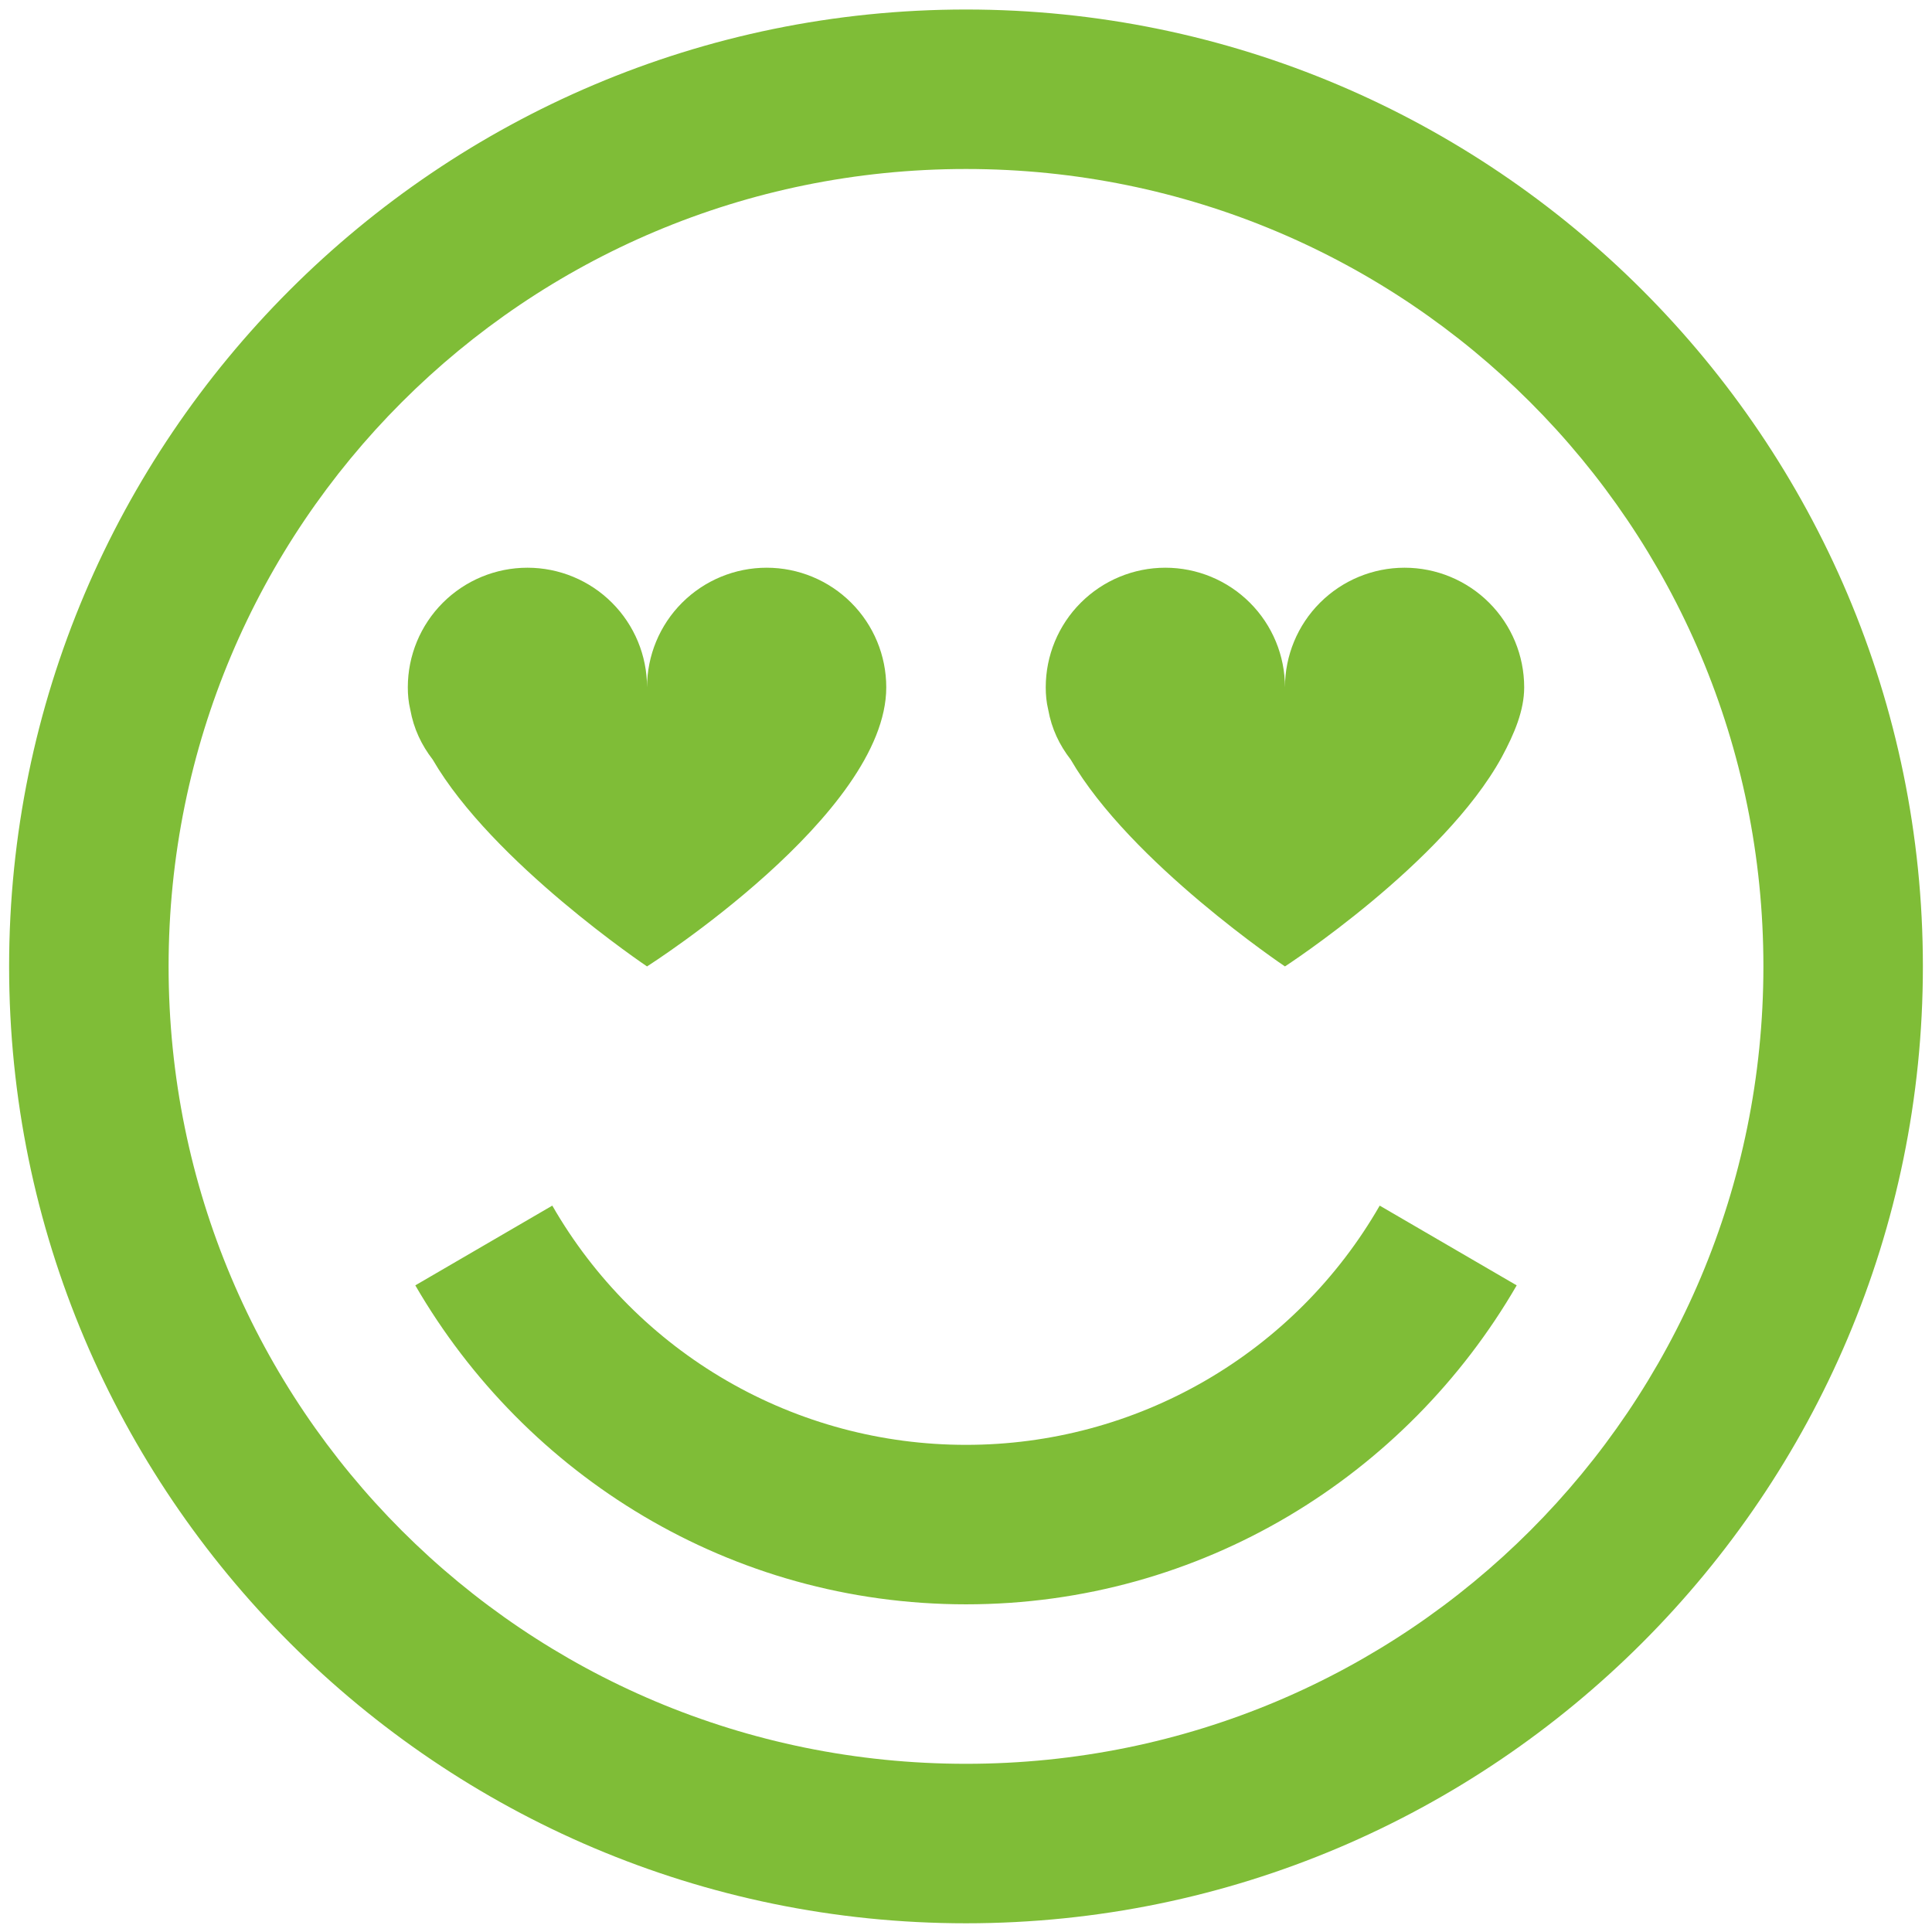 <svg width="106" height="106" viewBox="0 0 106 106" fill="none" xmlns="http://www.w3.org/2000/svg">
<path d="M53 0.522C24.051 0.522 0.5 24.073 0.5 53.023C0.5 81.972 24.051 105.522 53 105.522C81.949 105.522 105.5 81.972 105.5 53.023C105.5 24.073 81.949 0.522 53 0.522ZM53 9.272C77.216 9.272 96.75 28.807 96.75 53.023C96.75 77.238 77.216 96.772 53 96.772C28.784 96.772 9.25 77.238 9.25 53.023C9.25 28.807 28.784 9.272 53 9.272ZM28.938 31.148C27.197 31.148 25.528 31.839 24.297 33.07C23.066 34.3 22.375 35.969 22.375 37.71C22.375 38.121 22.41 38.515 22.511 38.939C22.699 39.985 23.123 40.873 23.74 41.674C27.026 47.335 35.5 53.023 35.5 53.023C35.5 53.023 48.625 44.684 48.625 37.71C48.625 35.969 47.934 34.3 46.703 33.07C45.472 31.839 43.803 31.148 42.062 31.148C40.322 31.148 38.653 31.839 37.422 33.07C36.191 34.3 35.5 35.969 35.5 37.71C35.5 35.969 34.809 34.3 33.578 33.07C32.347 31.839 30.678 31.148 28.938 31.148ZM63.938 31.148C62.197 31.148 60.528 31.839 59.297 33.07C58.066 34.3 57.375 35.969 57.375 37.71C57.375 38.121 57.41 38.515 57.511 38.939C57.699 39.985 58.123 40.873 58.744 41.674C62.026 47.335 70.5 53.023 70.5 53.023C70.5 53.023 79.198 47.379 82.396 41.538C83.096 40.239 83.625 38.974 83.625 37.71C83.625 35.969 82.934 34.3 81.703 33.07C80.472 31.839 78.803 31.148 77.062 31.148C75.322 31.148 73.653 31.839 72.422 33.07C71.191 34.3 70.5 35.969 70.5 37.71C70.5 35.969 69.809 34.3 68.578 33.07C67.347 31.839 65.678 31.148 63.938 31.148ZM30.302 66.147L22.786 70.522C28.837 80.966 40.081 88.022 53 88.022C65.919 88.022 77.163 80.966 83.214 70.522L75.698 66.147C73.404 70.14 70.098 73.456 66.113 75.76C62.127 78.065 57.604 79.276 53 79.272C48.396 79.276 43.873 78.065 39.887 75.76C35.902 73.456 32.596 70.14 30.302 66.147Z" fill="#7FBD37"/>
</svg>
